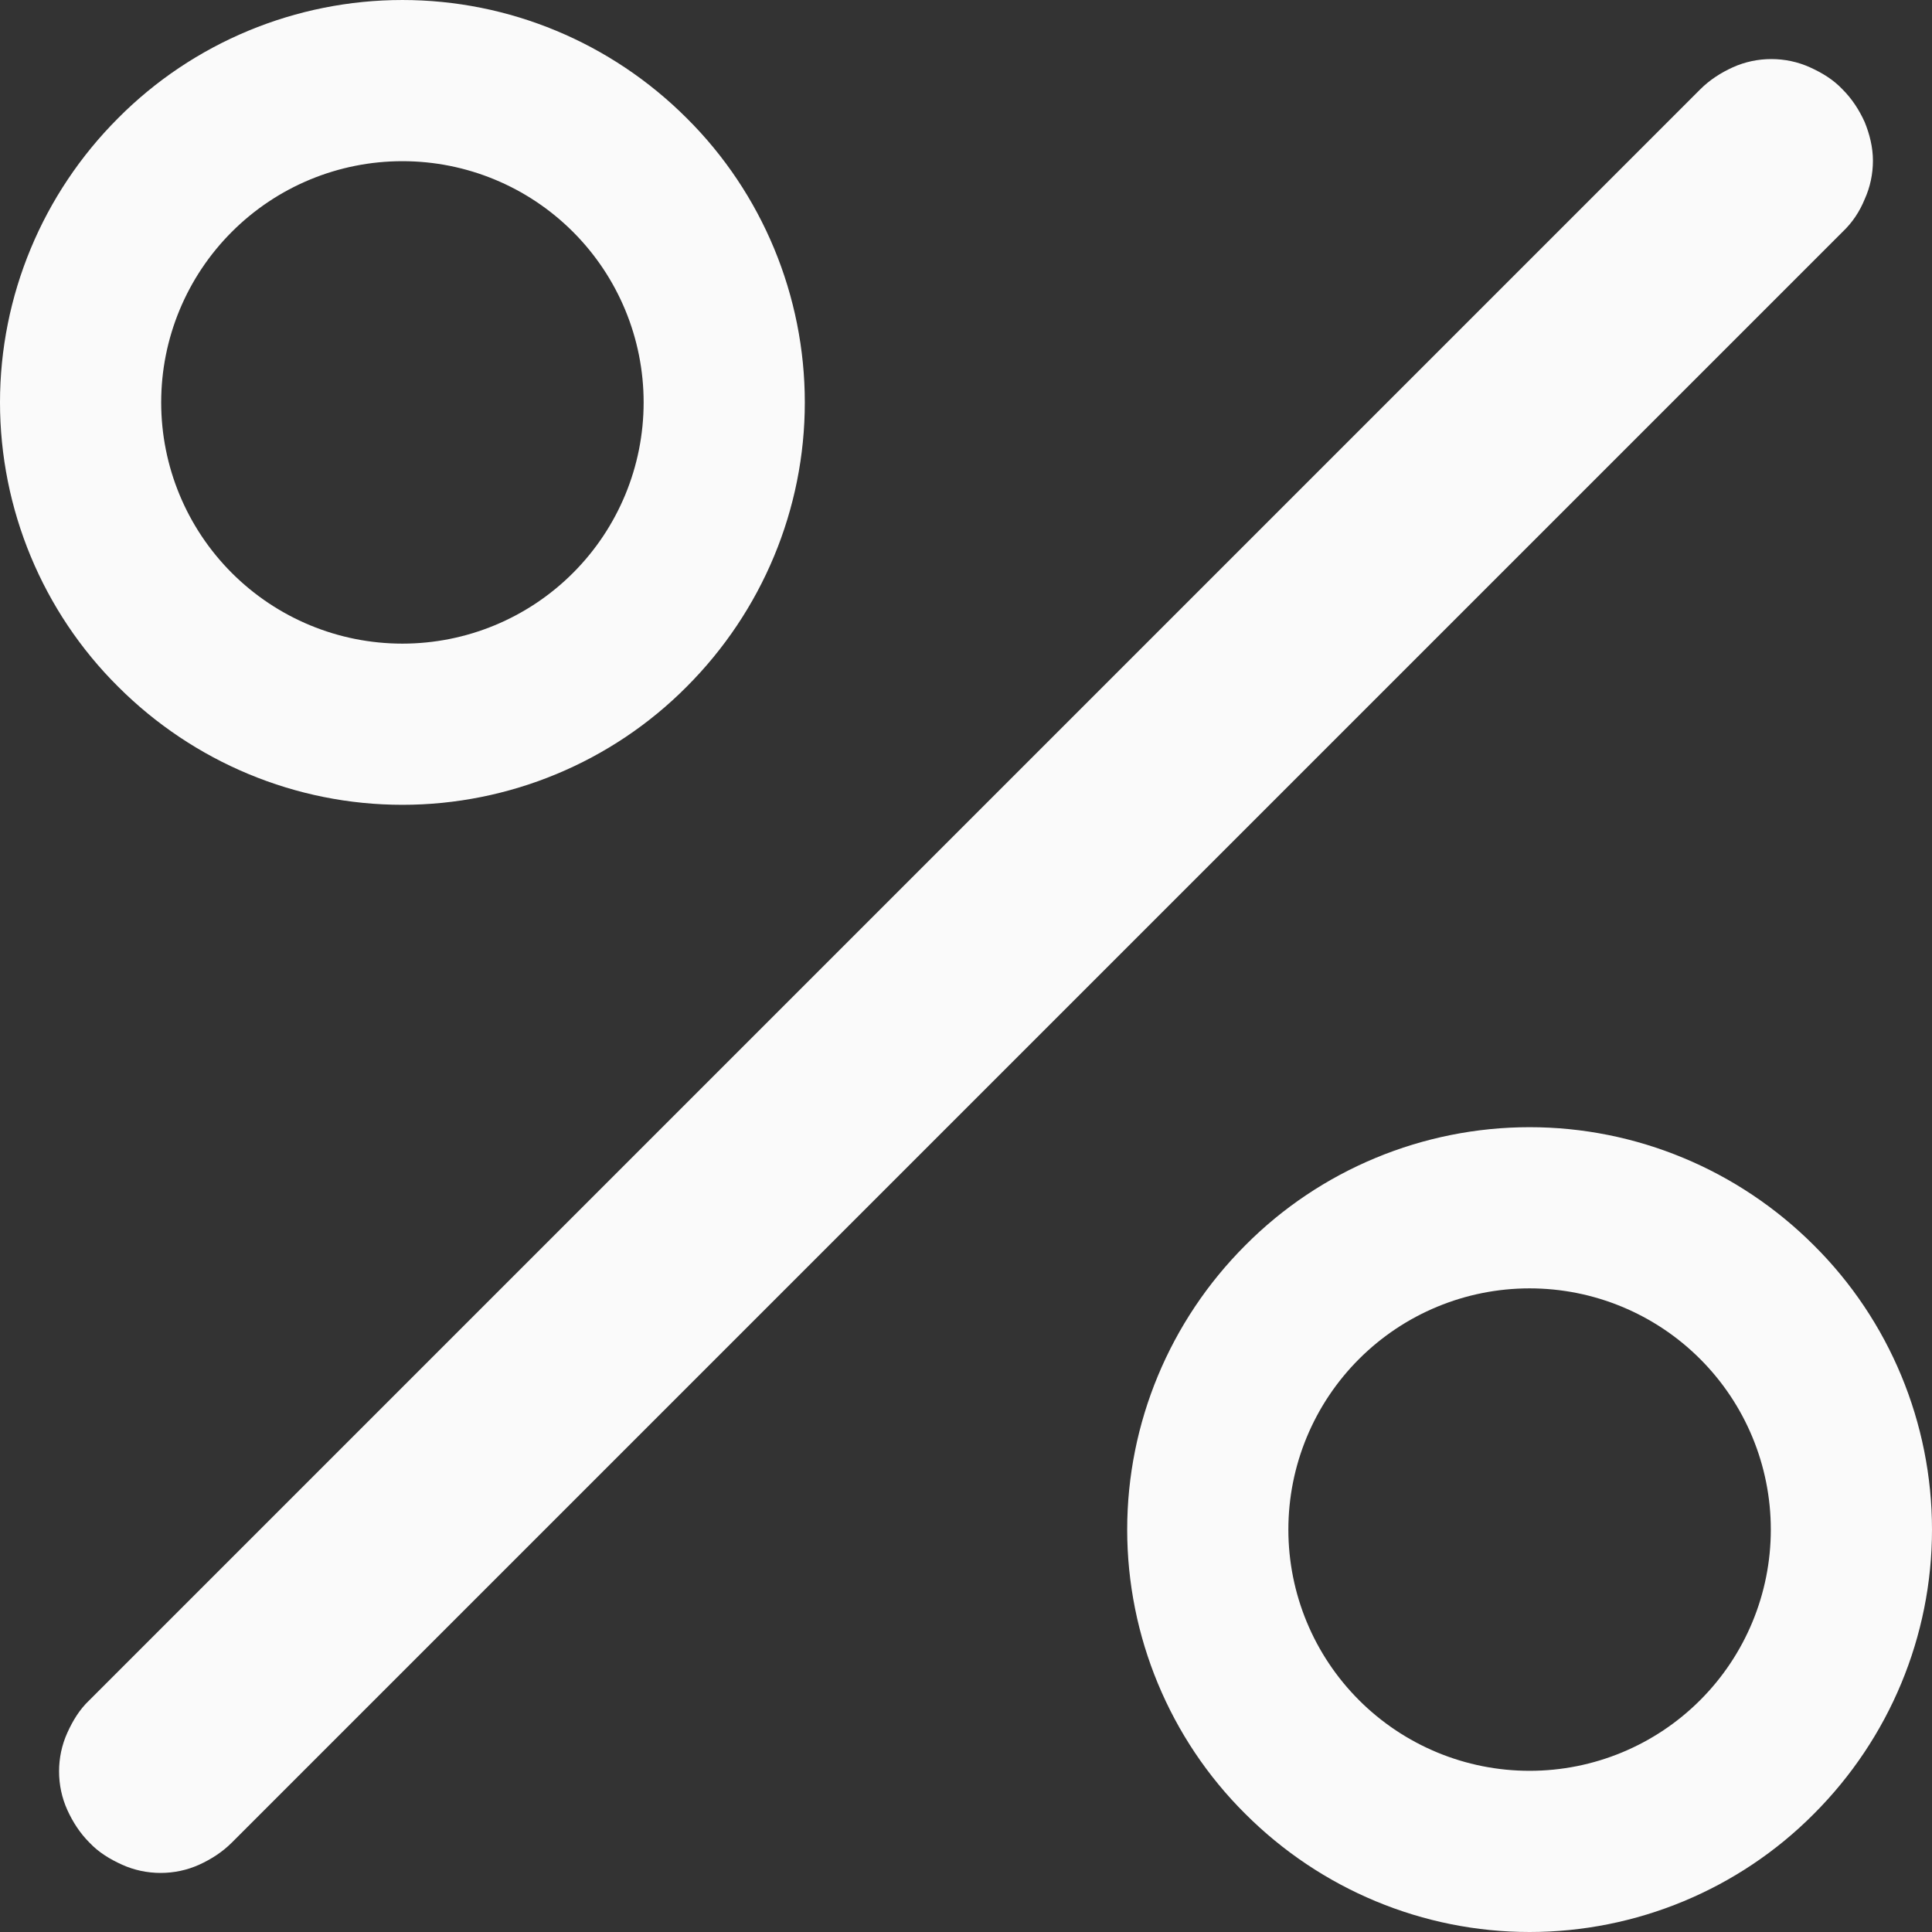 <?xml version="1.0" encoding="UTF-8"?><svg id="a" xmlns="http://www.w3.org/2000/svg" viewBox="0 0 35 35"><rect x="0" y="0" width="35" height="35" fill="#333333" stroke="none"/><defs><style>.b{fill:#fafafa;}</style></defs><path class="b" d="M33.38,1.62c.17.17.3.37.4.59.09.22.15.46.15.7s-.05.48-.15.7c-.09.22-.22.42-.4.59L4.2,33.38c-.17.17-.37.3-.59.4s-.46.15-.7.15-.48-.05-.7-.15-.42-.22-.59-.4c-.17-.17-.3-.37-.4-.59s-.15-.46-.15-.7.05-.48.15-.7.22-.42.4-.59L30.8,1.62c.17-.17.37-.3.59-.4s.46-.15.7-.15.48.05.7.15.42.22.59.4h-.01ZM7.29,11.66c-1.16,0-2.27-.46-3.09-1.28-.82-.82-1.28-1.93-1.28-3.09s.46-2.27,1.28-3.09c.82-.82,1.93-1.28,3.09-1.28s2.27.46,3.09,1.28,1.28,1.93,1.28,3.09-.46,2.27-1.28,3.09-1.93,1.28-3.09,1.28ZM7.29,14.58c1.93,0,3.79-.77,5.15-2.14,1.37-1.37,2.14-3.22,2.14-5.15s-.77-3.79-2.14-5.15c-1.37-1.37-3.22-2.14-5.15-2.14S3.5.77,2.14,2.14C.77,3.51,0,5.36,0,7.29s.77,3.79,2.14,5.15c1.37,1.37,3.22,2.14,5.15,2.14ZM27.71,32.08c-1.16,0-2.27-.46-3.09-1.28-.82-.82-1.28-1.93-1.28-3.09s.46-2.27,1.28-3.09c.82-.82,1.93-1.28,3.09-1.28s2.27.46,3.09,1.28c.82.82,1.28,1.93,1.28,3.09s-.46,2.27-1.28,3.09c-.82.82-1.93,1.28-3.09,1.28ZM27.71,35c1.93,0,3.79-.77,5.15-2.14,1.37-1.37,2.14-3.22,2.14-5.15s-.77-3.79-2.14-5.15c-1.37-1.37-3.22-2.14-5.15-2.14s-3.79.77-5.15,2.14c-1.37,1.37-2.14,3.22-2.14,5.15s.77,3.79,2.14,5.15c1.37,1.37,3.22,2.14,5.15,2.14Z"/></svg>